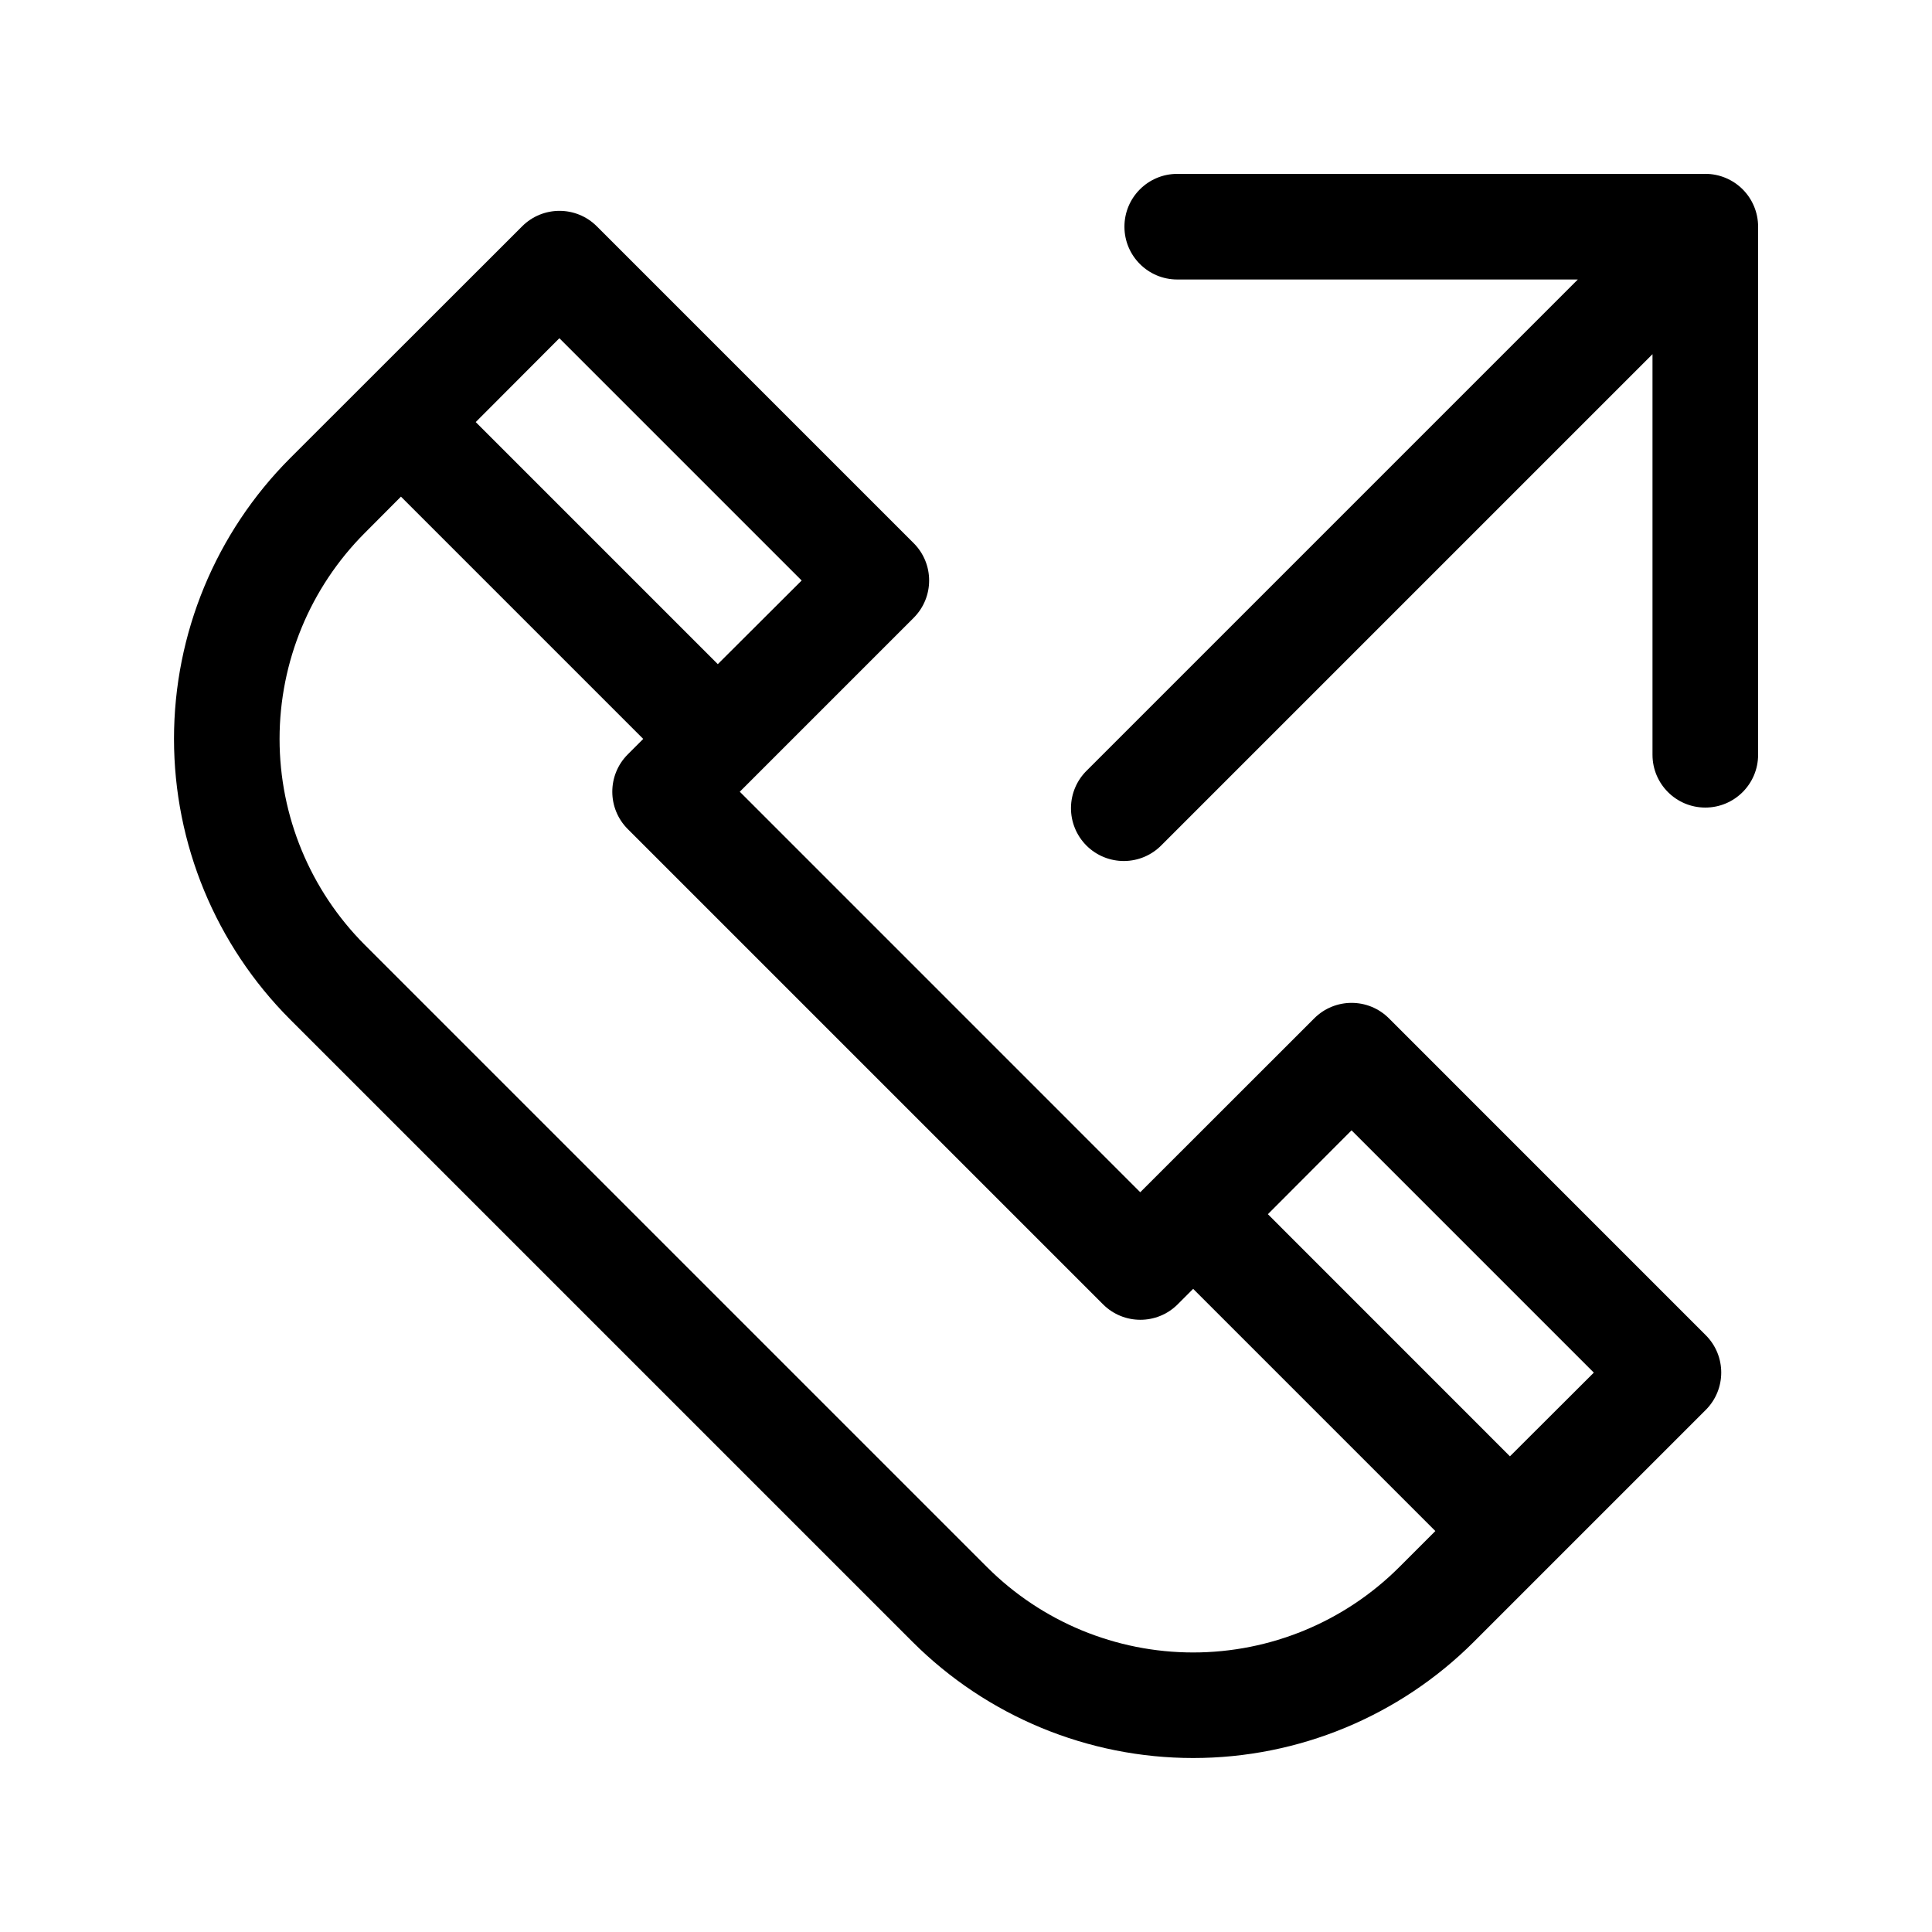 <?xml version="1.0" encoding="UTF-8"?>
<!-- Uploaded to: ICON Repo, www.iconrepo.com, Generator: ICON Repo Mixer Tools -->
<svg fill="#000000" width="800px" height="800px" version="1.1" viewBox="144 144 512 512" xmlns="http://www.w3.org/2000/svg">
 <g>
  <path d="m512.08 413.87c-5.465-5.465-14.324-5.465-19.789 0l-46.113 46.086-106.13-106.14 46.086-46.086h-0.004c5.465-5.465 5.465-14.324 0-19.789l-83.969-83.969v0.004c-5.465-5.465-14.32-5.465-19.789 0l-61.504 61.461c-19.695 19.734-30.758 46.477-30.758 74.355 0 27.879 11.062 54.621 30.758 74.355l164.98 164.98c19.73 19.699 46.473 30.766 74.352 30.766 27.883 0 54.625-11.066 74.355-30.766l61.492-61.492c5.461-5.465 5.461-14.324 0-19.789zm-219.84-180.24 64.207 64.207-22.223 22.168-64.152-64.152zm113.36 325.7-164.93-164.93c-14.457-14.484-22.582-34.113-22.582-54.582 0-20.465 8.125-40.094 22.582-54.578l9.586-9.629 64.207 64.207-4.102 4.102h0.004c-5.465 5.465-5.465 14.324 0 19.789l125.95 125.95c5.465 5.461 14.32 5.461 19.785 0l4.102-4.102 64.18 64.18-9.613 9.613c-14.488 14.457-34.125 22.574-54.594 22.57-20.469-0.008-40.098-8.133-54.578-22.598zm138.55-29.391-64.148-64.164 22.168-22.223 64.207 64.207z"/>
  <path d="m595.93 190.08h-139.95c-7.727 0-13.992 6.266-13.992 13.996 0 7.727 6.266 13.992 13.992 13.992h106.16l-130.05 130.05h0.004c-2.703 2.606-4.242 6.191-4.273 9.945s1.445 7.363 4.098 10.016c2.656 2.656 6.266 4.133 10.02 4.098 3.754-0.031 7.336-1.57 9.941-4.269l130.05-130.05v106.16c0 7.731 6.266 13.996 13.996 13.996 7.727 0 13.992-6.266 13.992-13.996v-139.95c0-3.715-1.473-7.273-4.098-9.898s-6.184-4.098-9.895-4.098z"/>
 </g>
</svg>
